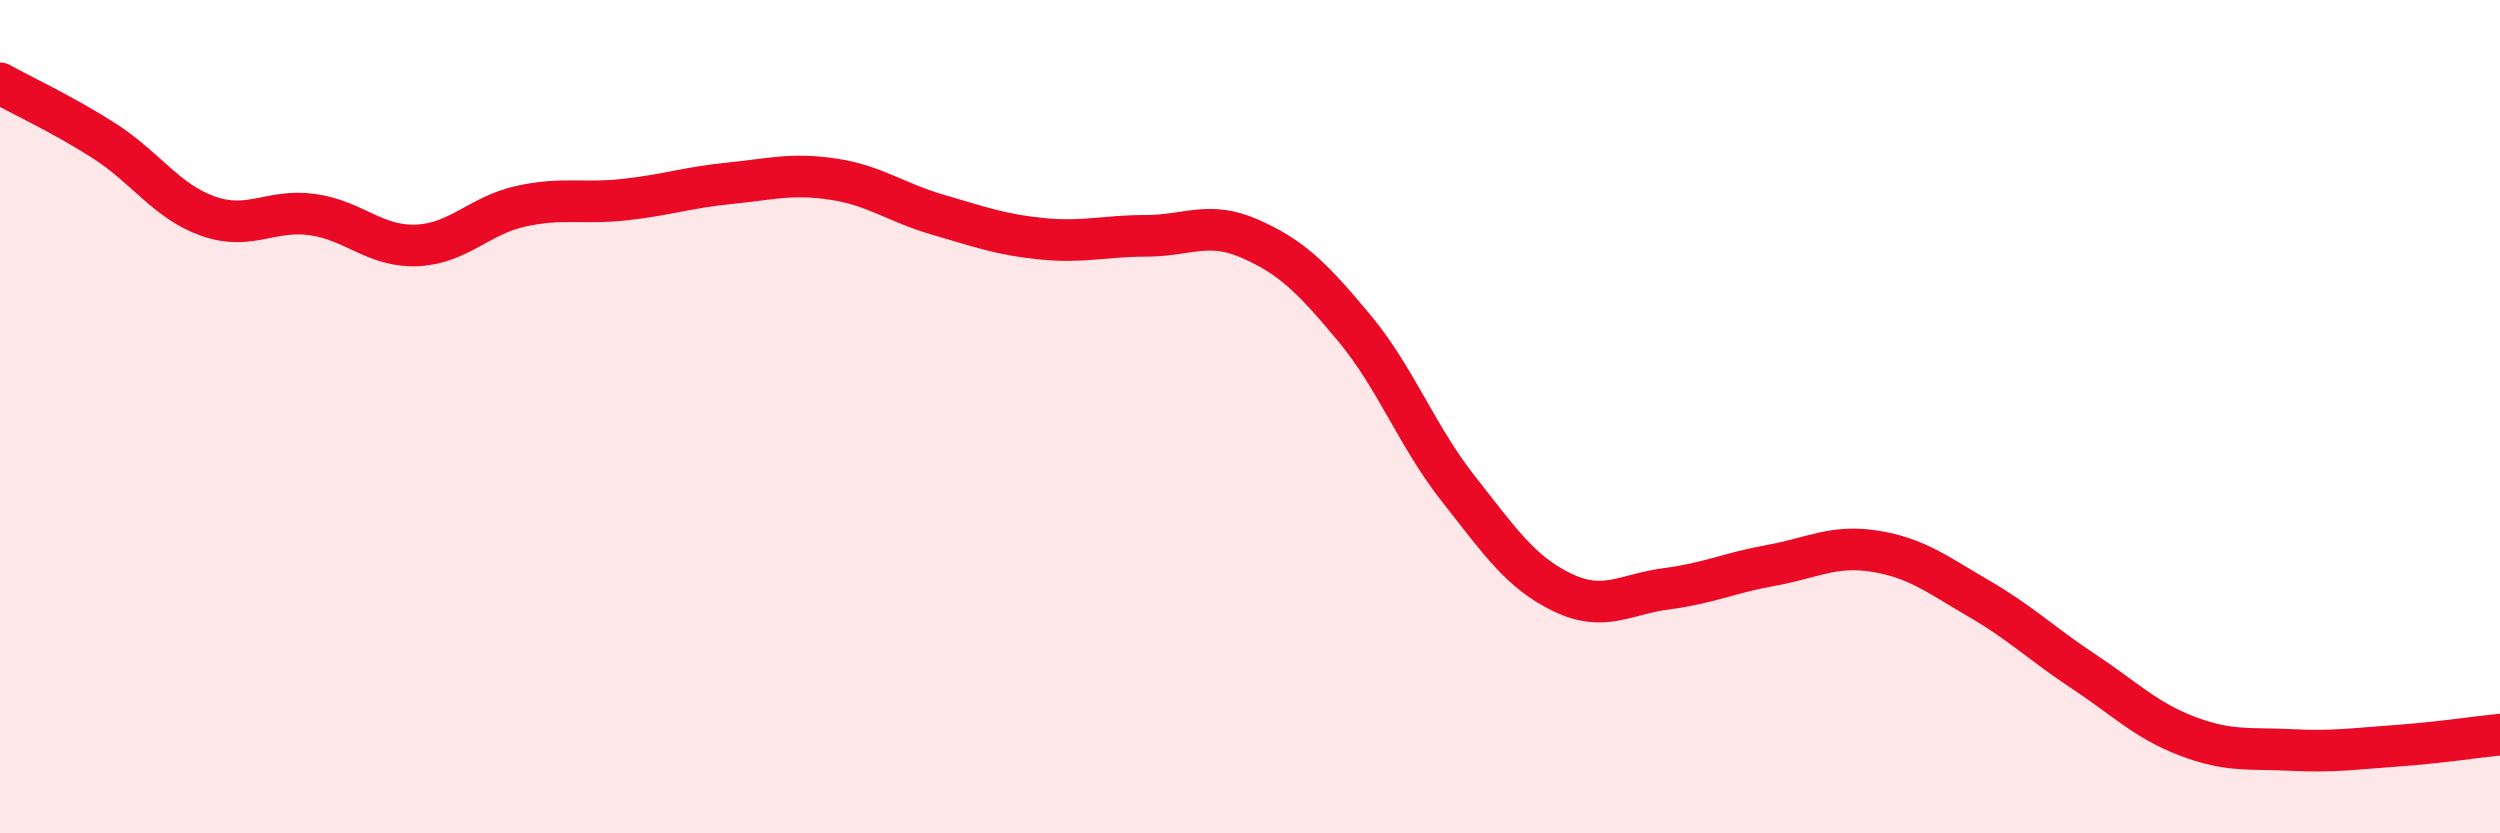 
    <svg width="60" height="20" viewBox="0 0 60 20" xmlns="http://www.w3.org/2000/svg">
      <path
        d="M 0,2 C 0.5,2.28 1.5,2.74 2.5,3.38 C 3.5,4.02 4,4.84 5,5.19 C 6,5.54 6.5,5.01 7.5,5.15 C 8.5,5.29 9,5.93 10,5.89 C 11,5.85 11.5,5.17 12.5,4.95 C 13.5,4.73 14,4.9 15,4.79 C 16,4.68 16.5,4.5 17.5,4.4 C 18.5,4.3 19,4.15 20,4.3 C 21,4.45 21.5,4.86 22.5,5.15 C 23.5,5.44 24,5.63 25,5.73 C 26,5.83 26.5,5.66 27.5,5.66 C 28.5,5.66 29,5.29 30,5.73 C 31,6.17 31.5,6.67 32.5,7.87 C 33.5,9.07 34,10.46 35,11.73 C 36,13 36.5,13.74 37.5,14.22 C 38.5,14.7 39,14.26 40,14.13 C 41,14 41.5,13.75 42.5,13.57 C 43.5,13.39 44,13.07 45,13.23 C 46,13.39 46.5,13.79 47.5,14.37 C 48.5,14.95 49,15.45 50,16.11 C 51,16.77 51.5,17.29 52.5,17.67 C 53.5,18.05 54,17.95 55,18 C 56,18.05 56.5,17.97 57.5,17.9 C 58.5,17.83 59.5,17.68 60,17.63L60 20L0 20Z"
        fill="#EB0A25"
        opacity="0.1"
        stroke-linecap="round"
        stroke-linejoin="round"
      />
      <path
        d="M 0,2 C 0.5,2.28 1.5,2.74 2.5,3.38 C 3.5,4.02 4,4.84 5,5.19 C 6,5.54 6.5,5.01 7.5,5.15 C 8.5,5.29 9,5.93 10,5.89 C 11,5.85 11.5,5.17 12.5,4.95 C 13.5,4.73 14,4.9 15,4.79 C 16,4.68 16.5,4.5 17.5,4.4 C 18.5,4.3 19,4.15 20,4.3 C 21,4.45 21.5,4.86 22.5,5.15 C 23.5,5.44 24,5.63 25,5.73 C 26,5.83 26.5,5.66 27.5,5.66 C 28.5,5.66 29,5.29 30,5.73 C 31,6.17 31.5,6.67 32.5,7.87 C 33.5,9.07 34,10.46 35,11.73 C 36,13 36.5,13.74 37.5,14.22 C 38.5,14.7 39,14.26 40,14.13 C 41,14 41.5,13.75 42.5,13.57 C 43.5,13.39 44,13.07 45,13.23 C 46,13.39 46.5,13.79 47.5,14.37 C 48.5,14.95 49,15.45 50,16.11 C 51,16.77 51.5,17.29 52.5,17.67 C 53.5,18.05 54,17.95 55,18 C 56,18.05 56.5,17.97 57.5,17.9 C 58.5,17.83 59.5,17.68 60,17.63"
        stroke="#EB0A25"
        stroke-width="1"
        fill="none"
        stroke-linecap="round"
        stroke-linejoin="round"
      />
    </svg>
  